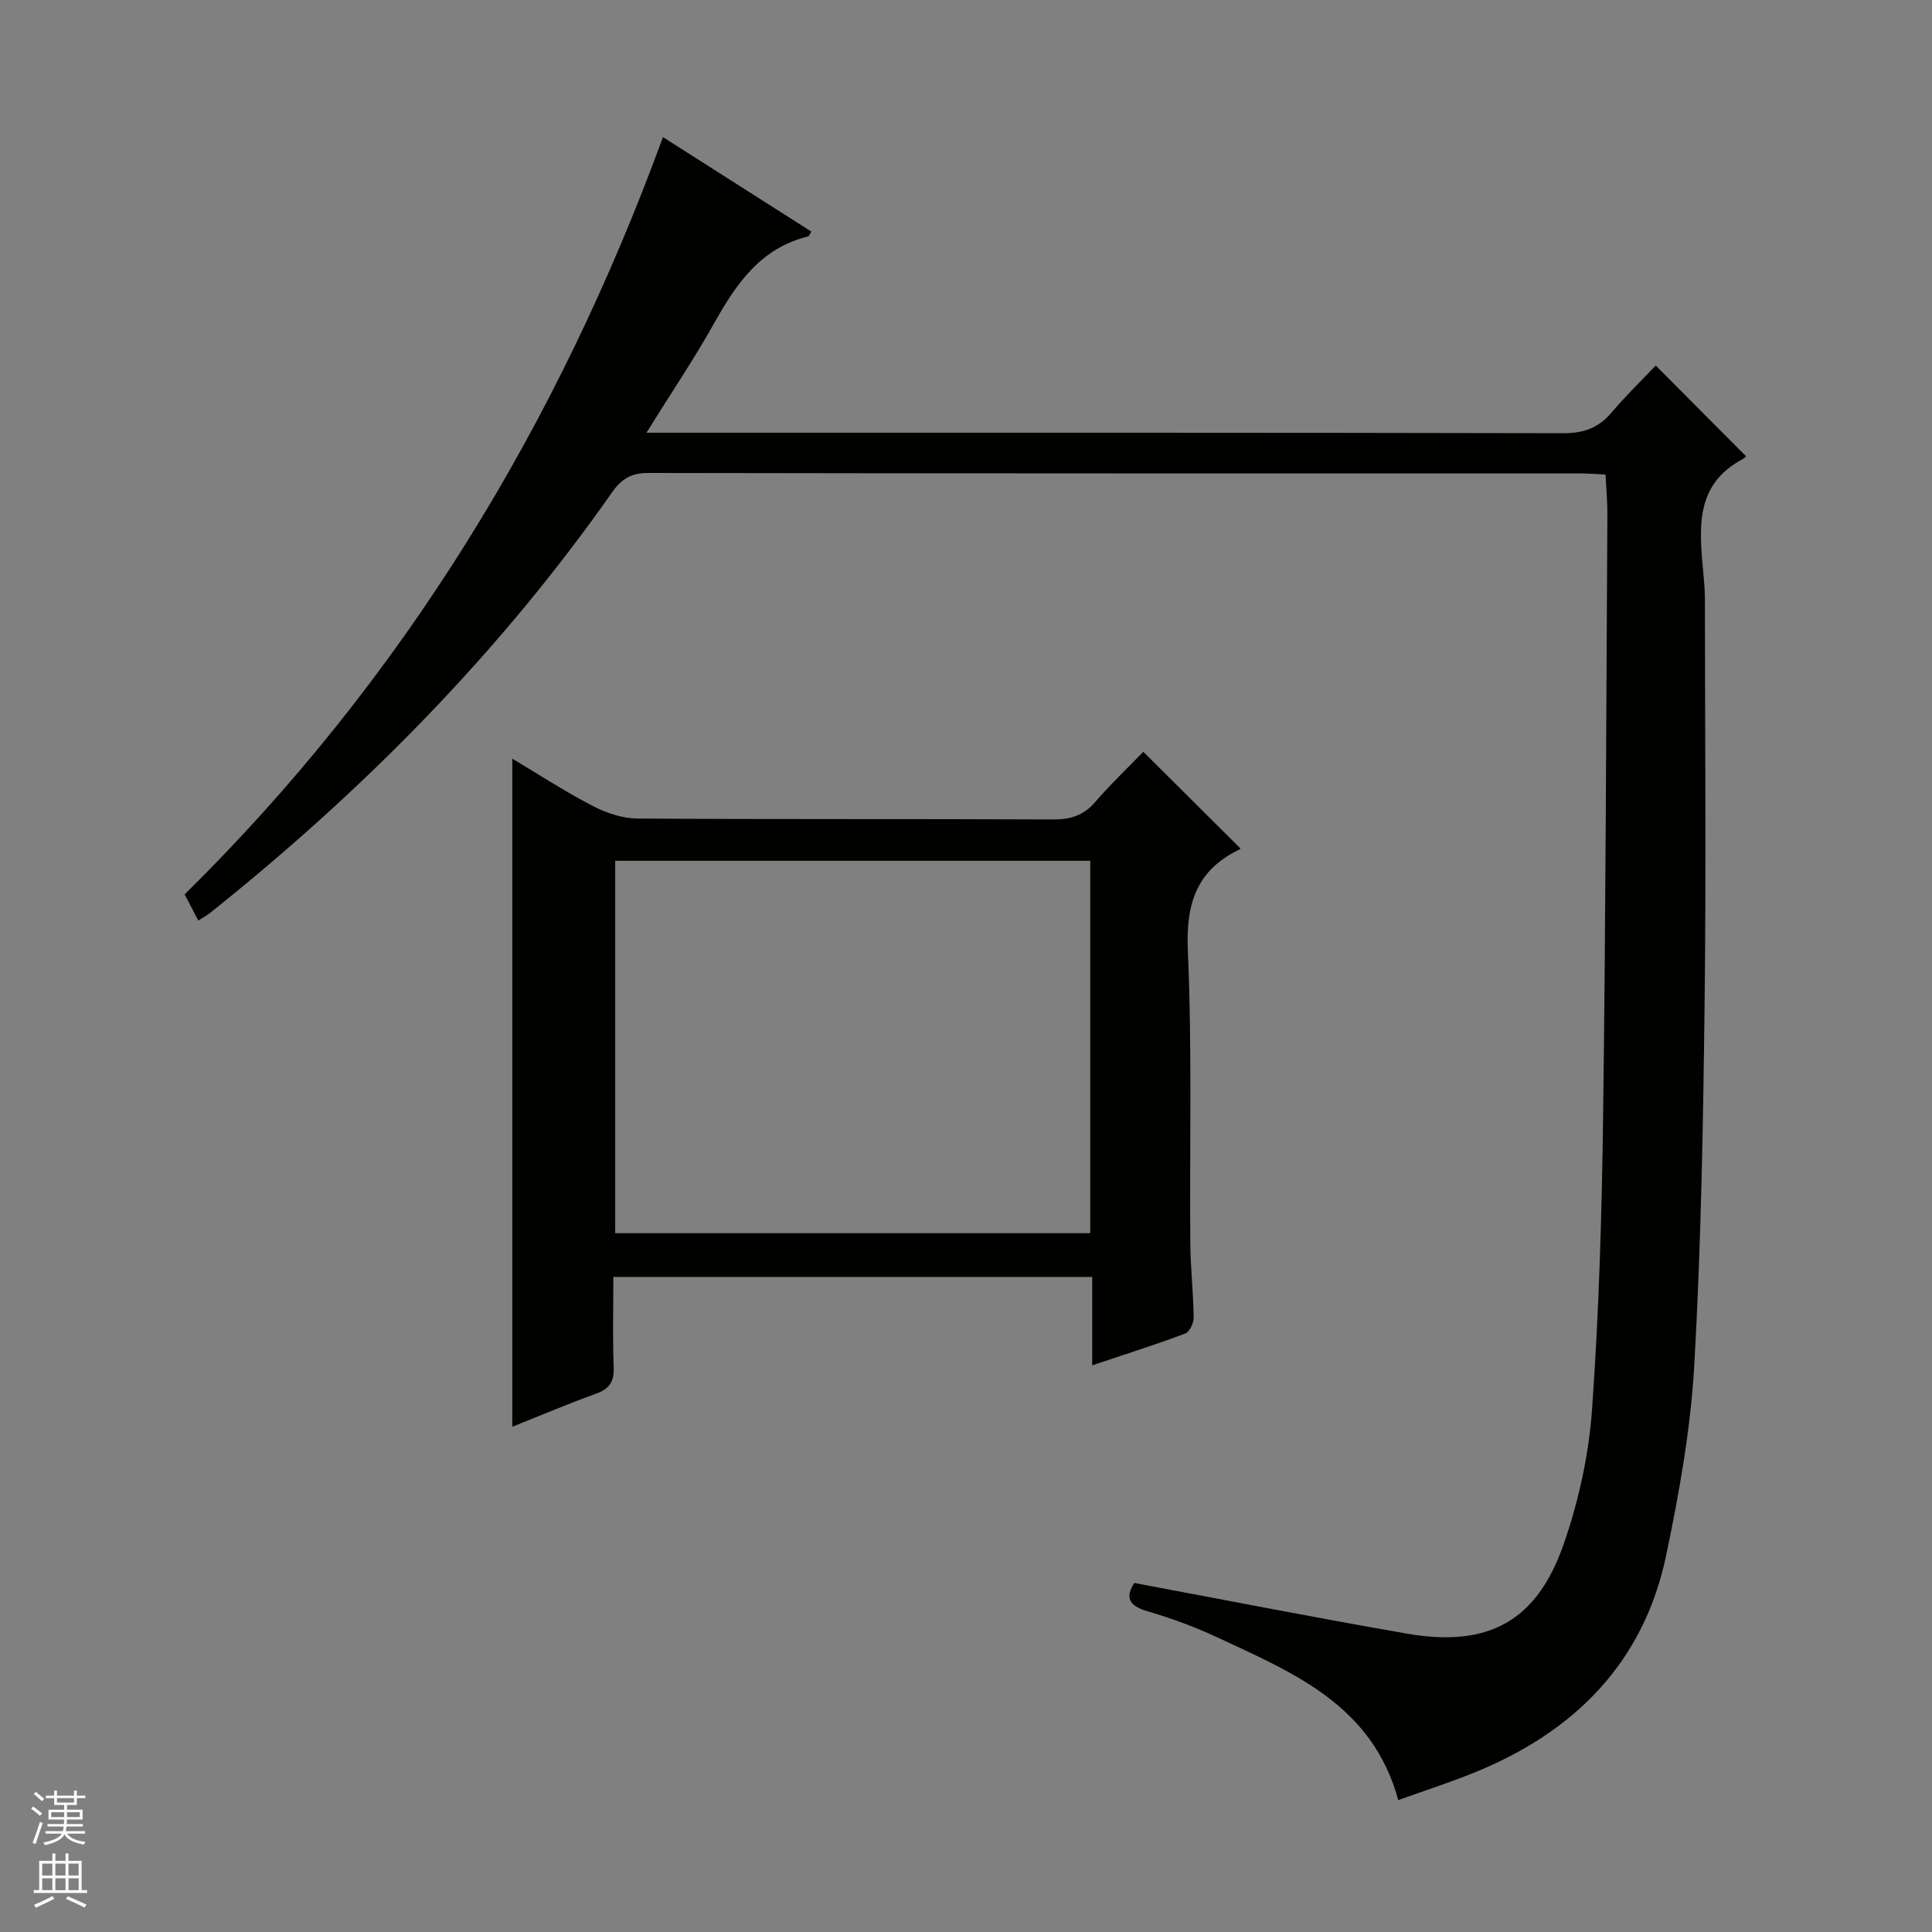 <svg enable-background="new 0 0 400 400" viewBox="0 0 400 400" xmlns="http://www.w3.org/2000/svg"><rect x="0" y="0" width="400" height="400" fill="#808080" stroke="none"/><path d="m234.85 327.74c19.32 3.61 37.86 7.27 56.47 10.49 16.72 2.9 26.81-2.49 32.38-18.41 3.14-8.97 5.25-18.61 5.92-28.08 1.44-20.23 2.03-40.55 2.29-60.83.54-41.47.64-82.95.88-124.42.02-2.64-.24-5.28-.38-8.24-1.91-.09-3.52-.23-5.13-.23-64.33-.01-128.65.02-192.98-.1-3.62-.01-5.61 1.2-7.64 4.1-23.32 33.24-51.58 61.79-83.25 87.06-.62.49-1.34.86-2.36 1.51-.95-1.82-1.76-3.39-2.82-5.42 45.13-44.46 77.23-97.18 99.03-156.78 10.56 6.72 20.62 13.13 30.72 19.56-.36.57-.47.96-.66 1-9.77 2.38-14.83 9.7-19.4 17.86-4.18 7.47-8.99 14.59-14.08 22.78h6.35c61.16 0 122.32-.04 183.48.1 4.23.01 7.28-1.09 9.98-4.27 3.01-3.55 6.37-6.8 9.15-9.74 6.44 6.47 12.48 12.54 18.64 18.73.29-.32-.06.34-.61.63-9.96 5.26-9.01 14.31-8.2 23.34.16 1.82.35 3.64.35 5.46.02 28 .27 56-.06 83.99-.3 24.96-.73 49.94-2.14 74.85-.75 13.17-3.1 26.34-5.81 39.29-4.67 22.38-19.11 36.69-39.87 45.08-5.04 2.04-10.23 3.71-15.6 5.64-5.38-19.73-21.78-26.36-37.46-33.69-4.65-2.17-9.52-3.96-14.45-5.4-4.21-1.2-4.5-3.17-2.74-5.86z" fill="#010100"/><path d="m106.07 295.39c0-46.43 0-92.31 0-138.32 5.25 3.14 10.81 6.76 16.67 9.81 2.81 1.46 6.17 2.57 9.29 2.59 28.65.19 57.3.05 85.96.19 3.62.02 6.33-.8 8.74-3.59 3.26-3.77 6.89-7.22 9.98-10.42 6.82 6.79 13.36 13.28 20.05 19.95.12-.27.07.18-.15.28-8.94 4.3-11.11 11.3-10.68 21.01.89 20.12.35 40.3.51 60.45.04 5.15.63 10.29.7 15.44.01 1.14-.85 2.98-1.76 3.32-6.18 2.31-12.48 4.31-19.25 6.58 0-6.38 0-12.15 0-18.3-33.06 0-65.77 0-99.14 0 0 6.18-.17 12.45.07 18.71.12 2.99-.89 4.46-3.68 5.47-5.73 2.06-11.36 4.46-17.31 6.83zm21.3-117.17v77.1h98.35c0-25.81 0-51.35 0-77.1-32.85 0-65.43 0-98.35 0z" fill="#010100"/><g fill="#fafafc"><path d="m6.45 374.46.42-.45c.65.47 1.27.95 1.85 1.44l-.45.49c-.66-.56-1.26-1.06-1.83-1.48m.93 7.33-.63-.26c.55-1.36 1.05-2.8 1.52-4.33.19.1.38.19.59.27-.46 1.29-.95 2.73-1.48 4.32m-.38-10.38.44-.42c.43.34 1.01.82 1.74 1.44l-.49.49c-.53-.51-1.09-1.01-1.69-1.51m2.5.35h1.72v-1.04h.59v1.04h3.52v-1.04h.59v1.04h1.75v.53h-1.75v1.42h-2.03v.97h3.22v2.03h-3.24c0 .35-.01.66-.03.93h3.32v.53h-3.37c-.03.27-.08.58-.15.94h3.96v.53h-3.71c.67.92 1.93 1.48 3.79 1.68-.13.24-.23.44-.29.59-2.13-.38-3.48-1.08-4.04-2.12-.43.97-1.77 1.72-4.03 2.23-.09-.19-.2-.37-.33-.55 2.1-.42 3.37-1.03 3.81-1.83h-3.36v-.53h3.58c.08-.29.13-.61.16-.94h-3.33v-.53h3.39c.02-.27.04-.58.04-.93h-3.23v-2.03h3.25v-.97h-2.07v-1.42h-1.73zm1.12 3.44v1h2.65c.01-.3.02-.44.01-.4v-.25-.35zm1.19-2h3.52v-.91h-3.52zm4.71 2h-2.63v.59c0 .15-.01.28-.01.4h2.64z"/><path d="m13.55 383.74h.63v1.52h2.72v6.07h1.13v.6h-11.05v-.6h1.13v-6.07h2.73v-1.52h.63v1.52h2.1v-1.52zm-2.68 8.83.38.56c-1.24.63-2.53 1.25-3.85 1.85-.1-.21-.21-.42-.34-.63 1.36-.55 2.63-1.15 3.81-1.78m-2.13-4.27h2.1v-2.45h-2.1zm0 3.04h2.1v-2.46h-2.1zm2.72-3.04h2.1v-2.45h-2.1zm0 3.04h2.1v-2.46h-2.1zm6.07 3.6c-1.41-.71-2.7-1.3-3.86-1.78l.35-.56c1.45.62 2.75 1.19 3.88 1.72zm-1.25-9.09h-2.1v2.45h2.1zm-2.09 5.49h2.1v-2.46h-2.1z"/></g></svg>